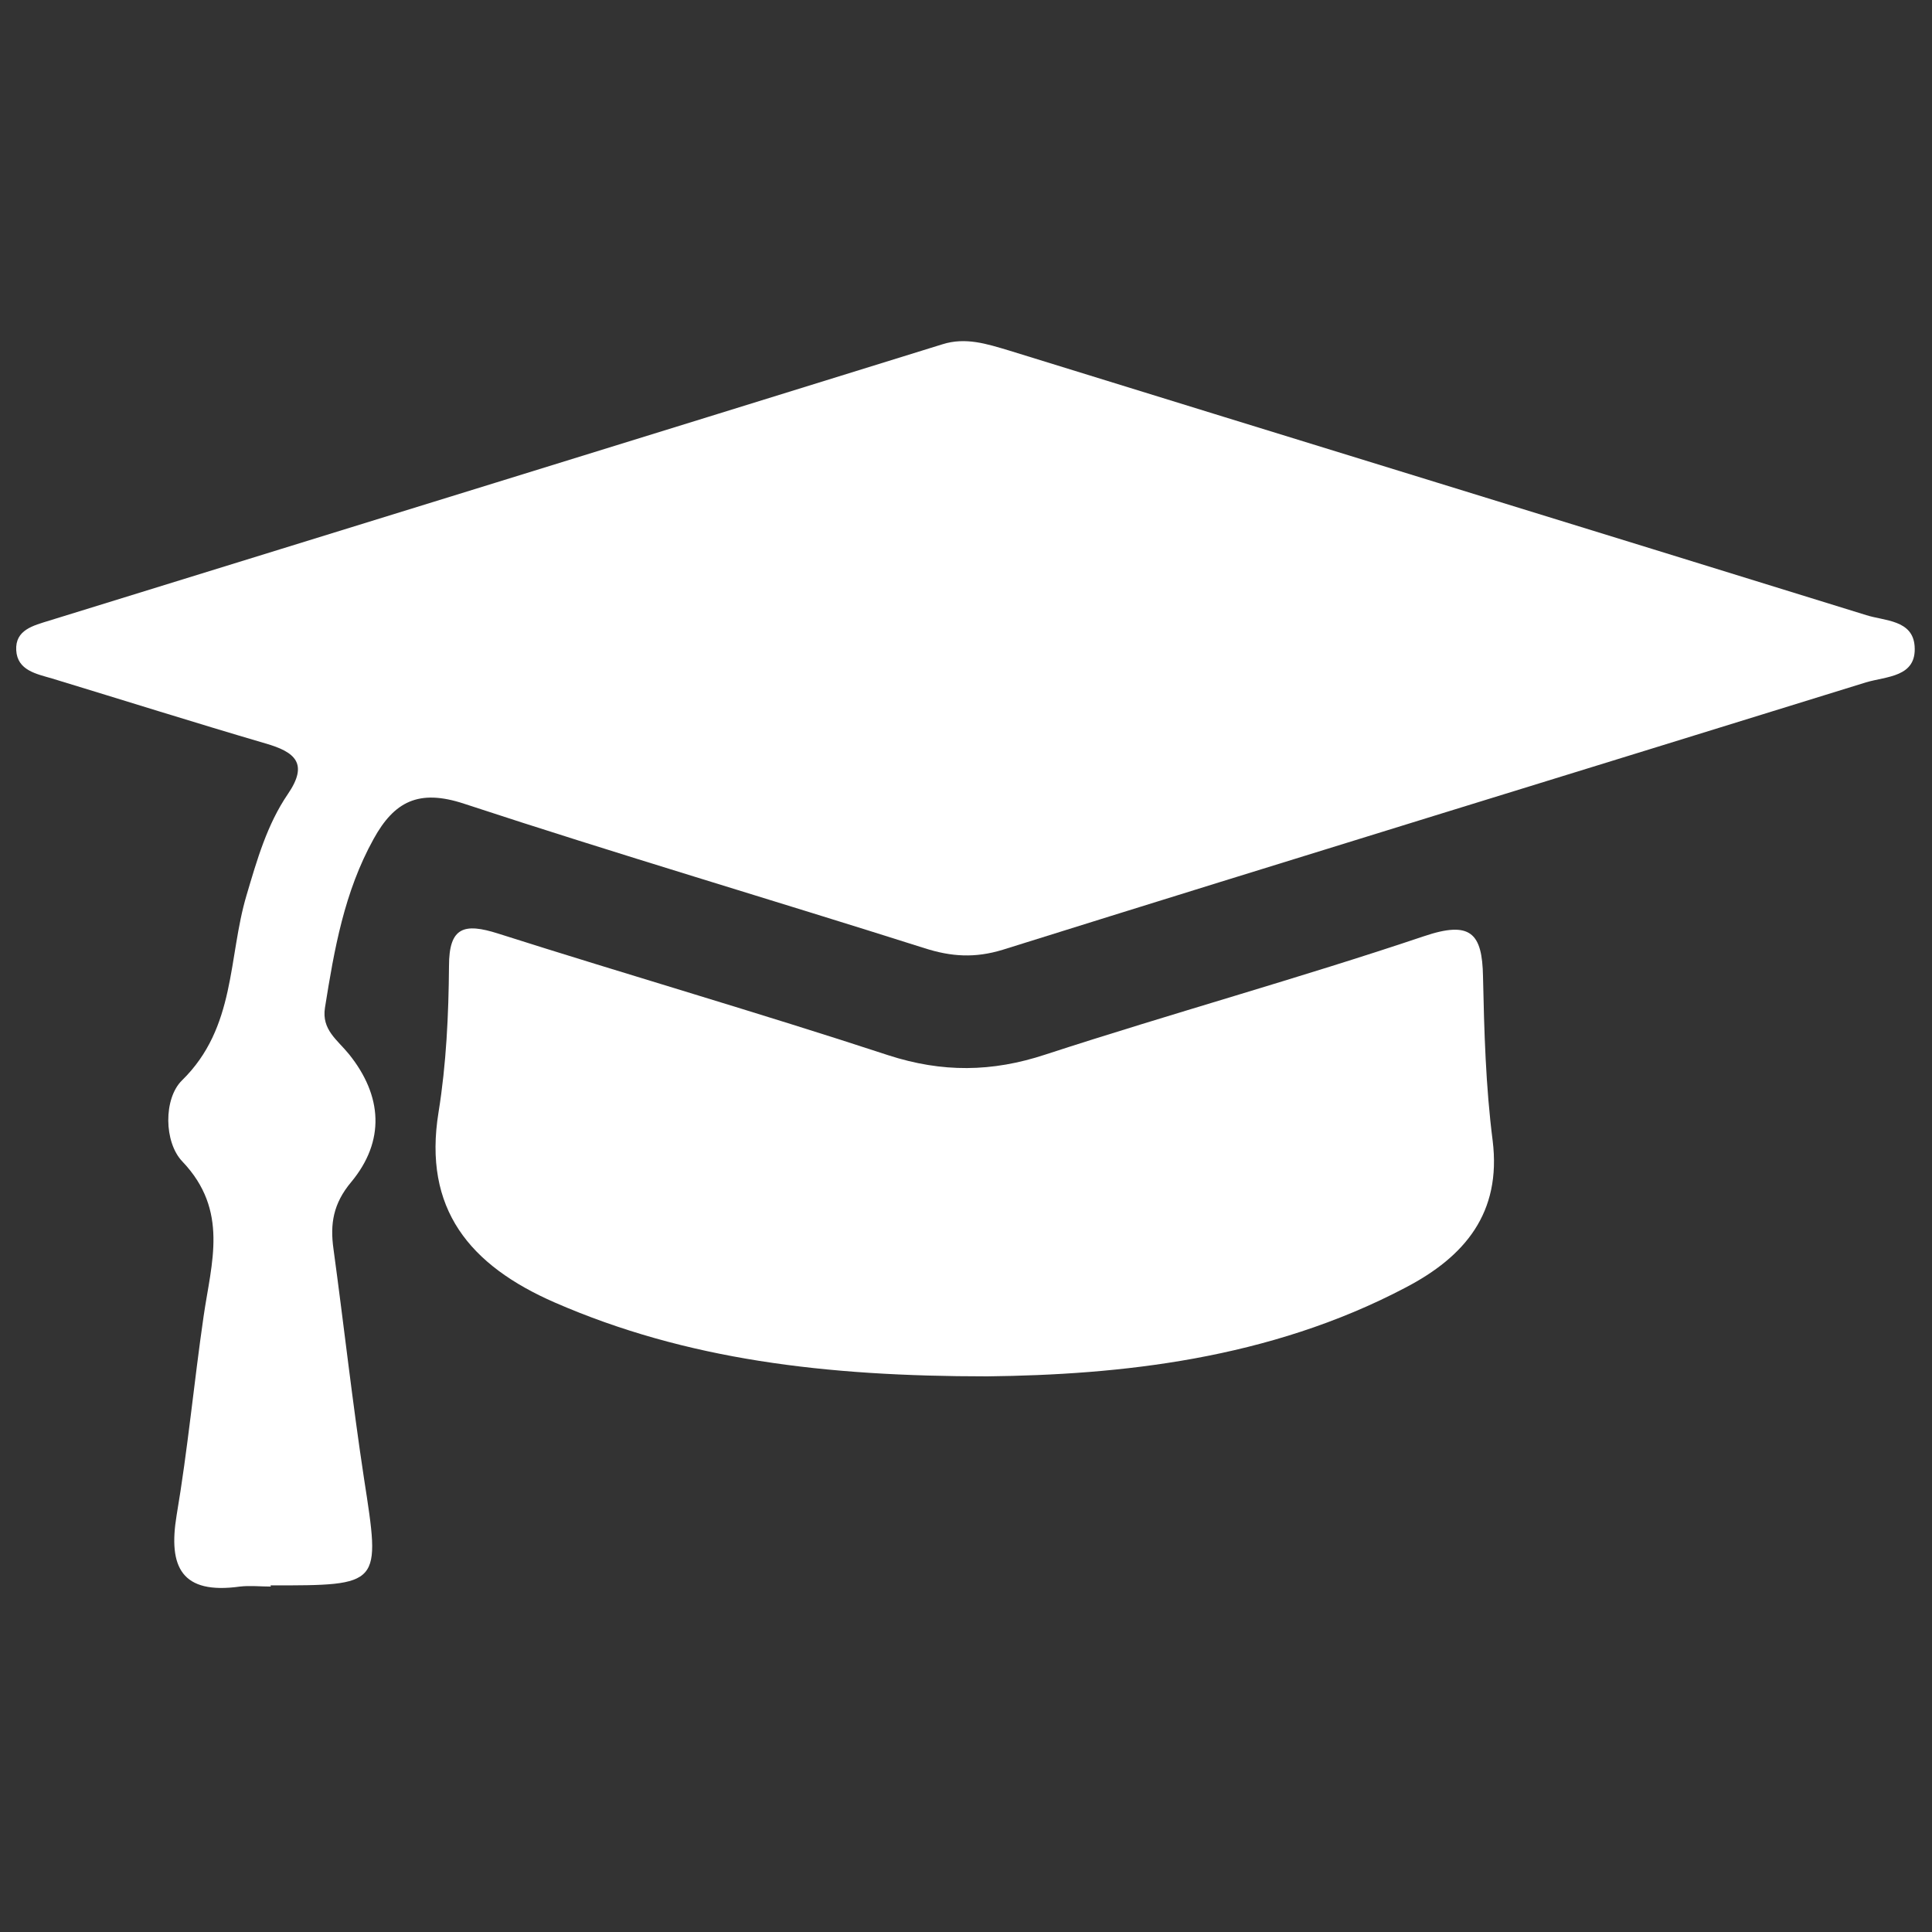 <?xml version="1.0" encoding="UTF-8"?>
<svg id="Ebene_1" data-name="Ebene 1" xmlns="http://www.w3.org/2000/svg" version="1.1" viewBox="0 0 500 500">
  <rect x="0" y="0" width="500" height="500" fill="#333333" stroke="none"/>
  <defs>
    <style>
      .cls-1 {
        fill: #fff;
        stroke-width: 0px;
      }
    </style>
  </defs>
  <path class="cls-1" d="M70.1,410.6c-2.7,0-5.4-.3-8,0-15.1,2.1-18.6-5-16.4-18.4,2.9-17.1,4.5-34.4,7-51.6,2-13.8,6.6-27.3-5.5-40-4.8-5-4.9-16.3-.1-21,14-13.7,11.9-31.8,16.7-47.9,2.7-9.1,5.3-18.3,10.7-26.2,5.4-7.9,1.9-10.9-5.8-13.1-18.4-5.4-36.8-11.2-55.2-16.8-4.1-1.2-9-2.1-9.3-7.3-.3-5.3,4.4-6.4,8.6-7.7,77-23.8,154.1-47.6,231.1-71.5,6-1.9,11.5-.1,17.2,1.6,74,22.9,148,45.6,221.9,68.5,4.7,1.5,12,1.2,12.5,8,.6,8.1-7.3,7.8-12.6,9.4-74.5,23.1-149,45.9-223.4,69.2-7.2,2.2-13.3,1.8-20.2-.4-39.7-12.6-79.7-24.4-119.2-37.4-11.8-3.9-18.1-.5-23.4,9.1-7.6,13.7-10.2,28.6-12.6,43.7-.9,5.7,3.2,8.3,6.2,12,8.7,10.8,9.4,22.5.6,33.1-4.7,5.6-5.5,10.9-4.6,17.3,2.7,19.8,4.9,39.7,7.9,59.4,4.3,27.8,4.6,27.7-24.2,27.7Z"/>
  <path class="cls-1" d="M255.5,356.2c-42,0-77.9-4.3-111.9-19.1-22-9.6-34.2-24.2-30.1-49.3,2-12.4,2.6-25.2,2.7-37.8,0-10.1,3.9-11.2,12.7-8.4,33.6,10.7,67.5,20.5,101,31.5,13.9,4.5,26.8,4.4,40.7-.2,32.5-10.6,65.5-19.7,97.9-30.6,12.1-4.1,15.1-.8,15.3,10.4.3,14.2.7,28.5,2.5,42.5,2.3,18.7-7.2,30-22.5,38-35.5,18.7-74.2,22.6-108.3,23Z"/>
</svg>